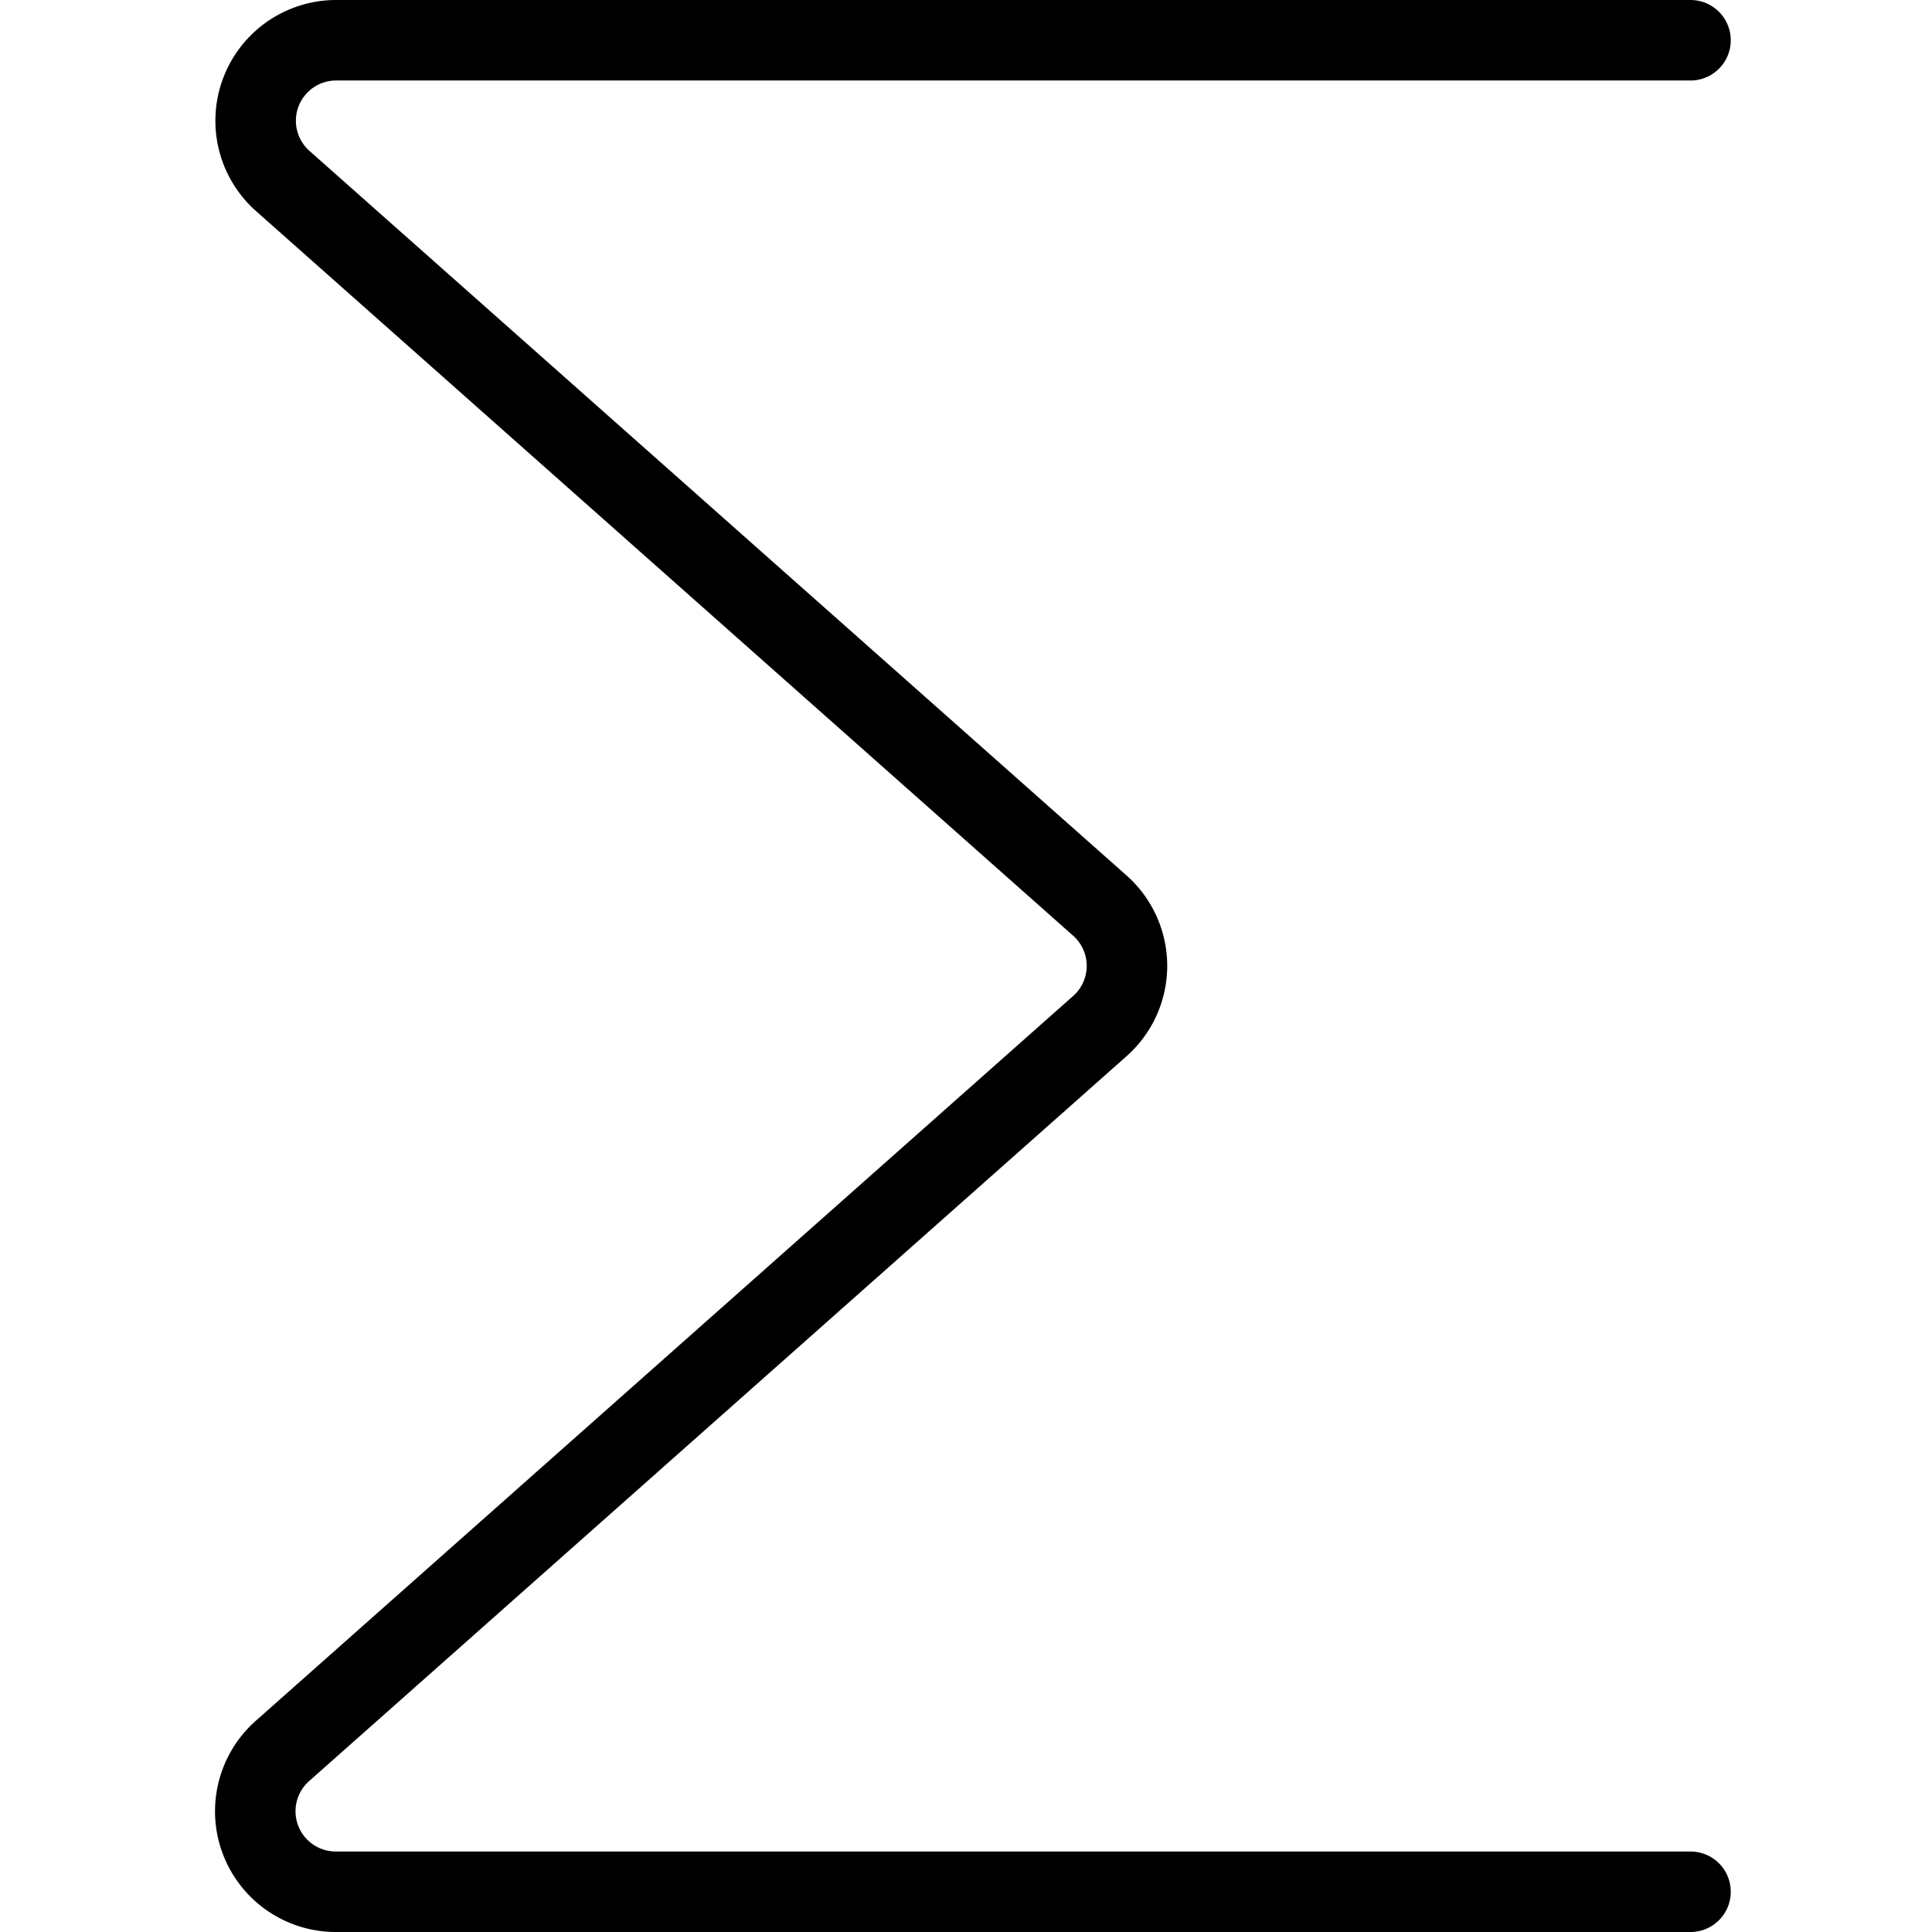 <svg xmlns="http://www.w3.org/2000/svg" viewBox="0 0 24 24"><defs></defs><title>sigma</title><path d="M21 0.5H4.176a1 1 0 0 0 -0.664 1.748l10.149 9a1 1 0 0 1 0 1.5l-10.149 9a1 1 0 0 0 0.664 1.752H21" fill="none" stroke="#000000" stroke-linecap="round" stroke-linejoin="round" stroke-width="1"></path></svg>